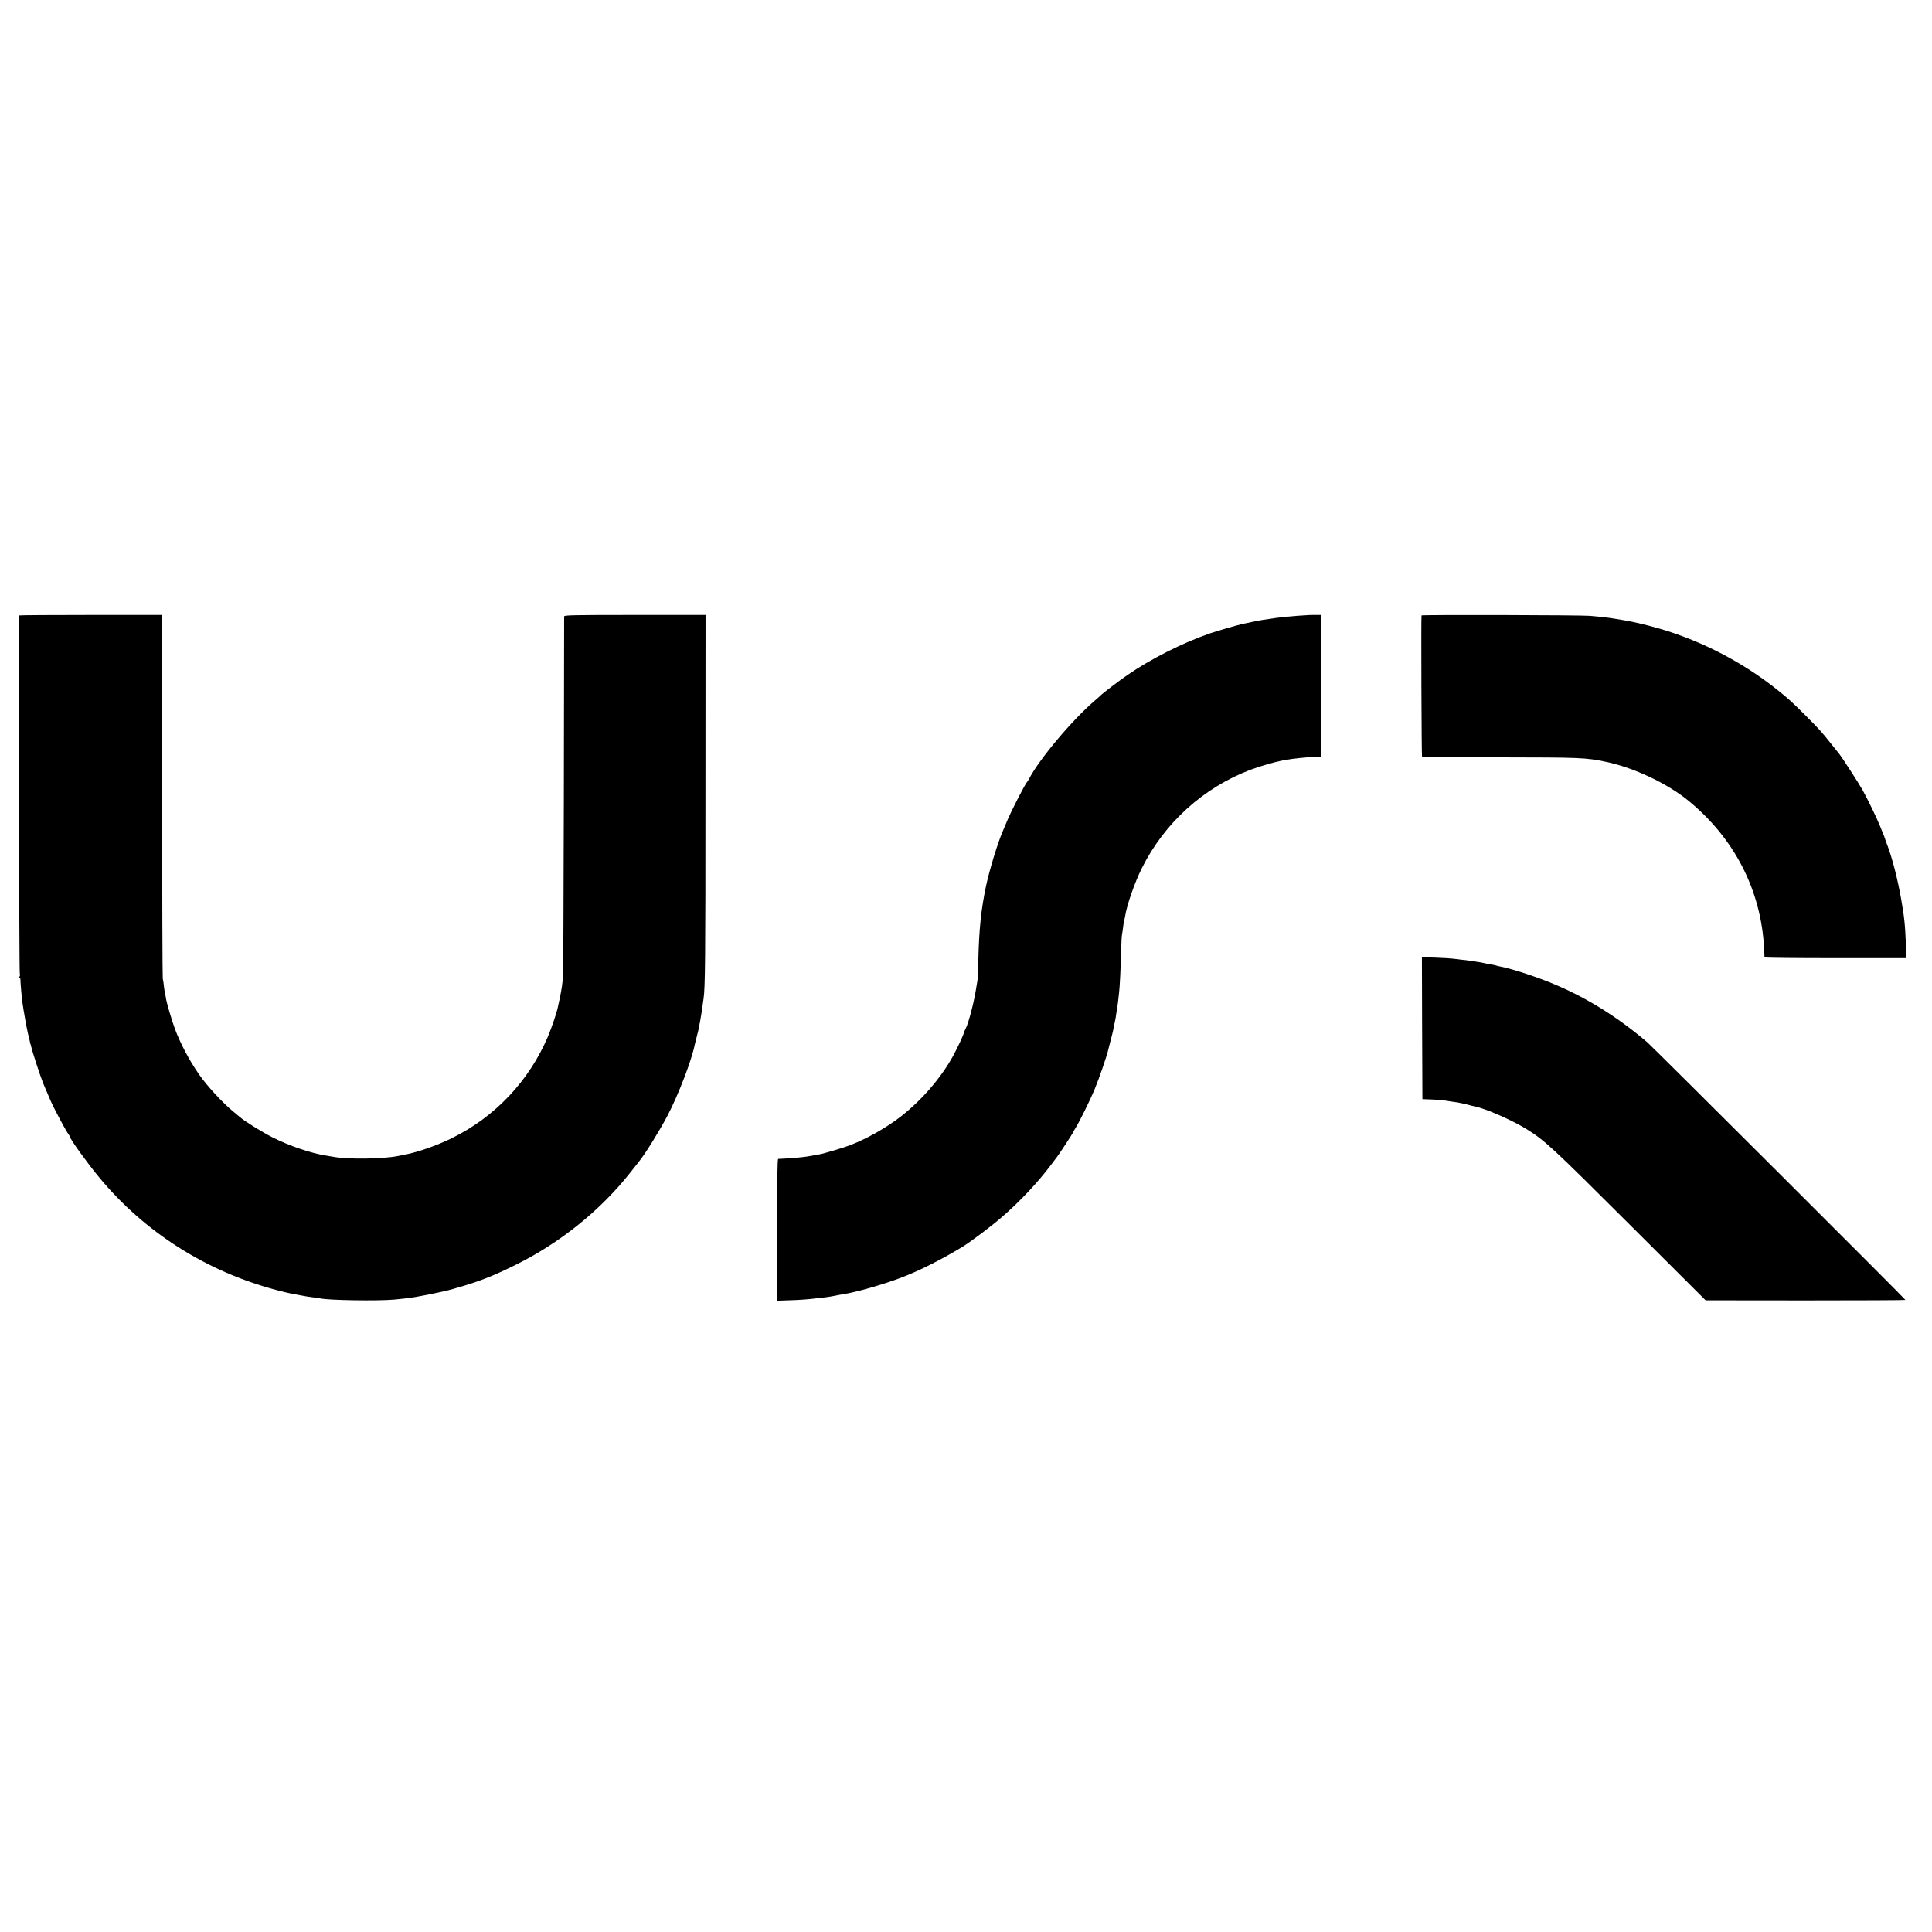<?xml version="1.0" standalone="no"?>
<!DOCTYPE svg PUBLIC "-//W3C//DTD SVG 20010904//EN"
 "http://www.w3.org/TR/2001/REC-SVG-20010904/DTD/svg10.dtd">
<svg version="1.0" xmlns="http://www.w3.org/2000/svg"
 width="1962pt" height="1962pt" viewBox="0 0 1962 1962"
 preserveAspectRatio="xMidYMid meet">
<g transform="translate(0,1962) scale(0.1,-0.1)"
fill="#000000" stroke="none">
<path d="M195 13370 c-7 -12 -1 -3617 6 -3636 4 -13 3 -26 -4 -33 -7 -7 -7
-11 -1 -11 6 0 11 -6 11 -12 0 -28 14 -195 19 -228 16 -112 47 -283 59 -331 8
-30 17 -66 19 -80 2 -13 5 -24 6 -24 1 0 3 -7 5 -16 10 -51 94 -308 125 -384
69 -165 85 -202 121 -270 60 -118 111 -209 130 -237 11 -14 19 -29 19 -32 0
-22 178 -269 296 -411 460 -557 1089 -957 1799 -1145 61 -16 126 -32 145 -35
19 -3 67 -12 105 -20 39 -8 95 -17 125 -20 30 -3 62 -8 70 -10 77 -20 595 -28
760 -12 47 5 99 10 115 12 92 9 368 64 475 95 262 74 406 130 650 252 445 222
852 551 1152 932 44 56 86 108 93 118 61 76 204 307 285 461 109 208 244 560
275 717 2 8 11 44 20 80 19 71 20 80 35 160 12 67 17 102 25 160 3 25 8 56 10
70 16 107 19 392 19 2035 l1 1860 -717 0 c-633 0 -718 -2 -719 -15 0 -8 -2
-832 -3 -1830 -2 -998 -6 -1828 -8 -1845 -3 -16 -9 -55 -12 -85 -4 -30 -14
-83 -21 -116 -8 -34 -16 -73 -19 -88 -10 -54 -61 -205 -101 -301 -193 -454
-540 -820 -980 -1035 -149 -73 -338 -139 -465 -164 -14 -2 -50 -10 -80 -16
-159 -31 -516 -35 -665 -6 -11 2 -40 7 -65 11 -154 24 -372 99 -543 185 -110
56 -285 165 -332 207 -11 10 -40 34 -65 54 -104 84 -270 264 -348 377 -101
146 -190 315 -245 462 -34 92 -87 273 -92 314 -1 12 -5 30 -8 41 -3 11 -8 45
-12 76 -3 31 -8 67 -12 80 -3 13 -6 850 -7 1859 l-1 1835 -724 0 c-397 0 -724
-2 -726 -5z"/>
<path d="M13277 13373 c-1 0 -49 -4 -107 -7 -58 -4 -152 -13 -210 -21 -58 -9
-118 -17 -135 -20 -16 -2 -64 -11 -105 -20 -41 -9 -86 -18 -100 -21 -44 -9
-263 -72 -335 -97 -277 -96 -600 -259 -840 -425 -81 -56 -252 -186 -270 -206
-5 -6 -28 -26 -50 -45 -228 -192 -572 -601 -675 -801 -7 -14 -16 -27 -19 -30
-17 -14 -166 -304 -205 -400 -15 -36 -33 -78 -40 -95 -51 -114 -139 -403 -172
-560 -51 -242 -71 -438 -79 -760 -2 -99 -6 -191 -9 -205 -3 -14 -7 -43 -11
-65 -20 -138 -78 -364 -110 -425 -8 -16 -16 -32 -16 -35 0 -17 -64 -154 -111
-240 -122 -221 -315 -445 -528 -612 -147 -114 -344 -226 -515 -292 -78 -29
-264 -85 -315 -94 -32 -6 -87 -16 -125 -22 -38 -6 -130 -15 -215 -20 -36 -2
-70 -4 -77 -4 -8 -1 -11 -179 -11 -720 l-1 -720 117 4 c110 3 202 10 282 20
19 2 60 7 90 10 30 4 74 11 98 16 23 5 59 12 80 15 146 22 447 110 632 184
169 67 380 175 579 295 89 55 291 206 406 306 181 156 365 352 494 524 29 39
58 77 65 86 21 26 166 248 166 254 0 3 12 24 26 46 35 56 144 276 187 379 50
121 128 347 143 415 1 6 12 46 23 91 12 45 24 92 26 105 3 13 10 49 16 79 7
30 13 66 14 80 2 14 6 40 9 59 4 18 9 56 12 85 3 28 7 65 9 81 6 50 16 241 20
405 2 85 6 166 9 179 3 13 8 49 12 80 3 31 8 59 10 62 2 4 6 24 10 45 16 109
96 339 169 486 230 462 629 823 1110 1003 91 34 243 78 310 90 17 2 41 7 55
10 47 10 195 25 270 28 l75 3 0 720 0 719 -68 0 c-38 0 -69 -1 -70 -2z"/>
<path d="M14436 13370 c-5 -12 0 -1430 5 -1434 3 -3 361 -6 795 -7 819 -1 868
-3 1070 -45 280 -57 622 -218 835 -391 473 -385 745 -915 774 -1508 2 -44 4
-83 4 -87 1 -5 325 -8 721 -8 l720 0 -5 138 c-8 204 -16 279 -50 472 -37 204
-86 395 -136 530 -12 30 -22 60 -24 65 -2 12 -6 21 -52 134 -38 93 -117 256
-177 366 -35 64 -211 337 -242 374 -7 9 -43 54 -81 101 -96 121 -114 140 -253
280 -136 136 -167 165 -280 256 -375 302 -828 532 -1290 653 -120 32 -227 55
-295 65 -23 4 -50 8 -60 10 -68 12 -143 21 -270 32 -94 8 -1706 12 -1709 4z"/>
<path d="M14442 9179 l3 -721 85 -3 c79 -3 136 -9 200 -20 14 -2 44 -7 67 -10
23 -3 68 -13 100 -21 32 -9 68 -18 80 -20 108 -21 375 -138 520 -227 192 -119
265 -187 1051 -971 l773 -771 1014 -1 c558 0 1015 2 1015 5 0 8 -2564 2567
-2620 2615 -319 273 -656 478 -1015 619 -185 72 -379 133 -485 153 -14 2 -31
7 -39 10 -8 2 -30 7 -50 10 -20 3 -52 9 -71 14 -19 5 -55 11 -80 14 -25 3 -55
8 -67 10 -12 3 -48 7 -80 10 -32 4 -74 8 -93 11 -19 3 -97 7 -173 10 l-137 4
2 -720z"/>
</g>
</svg>
